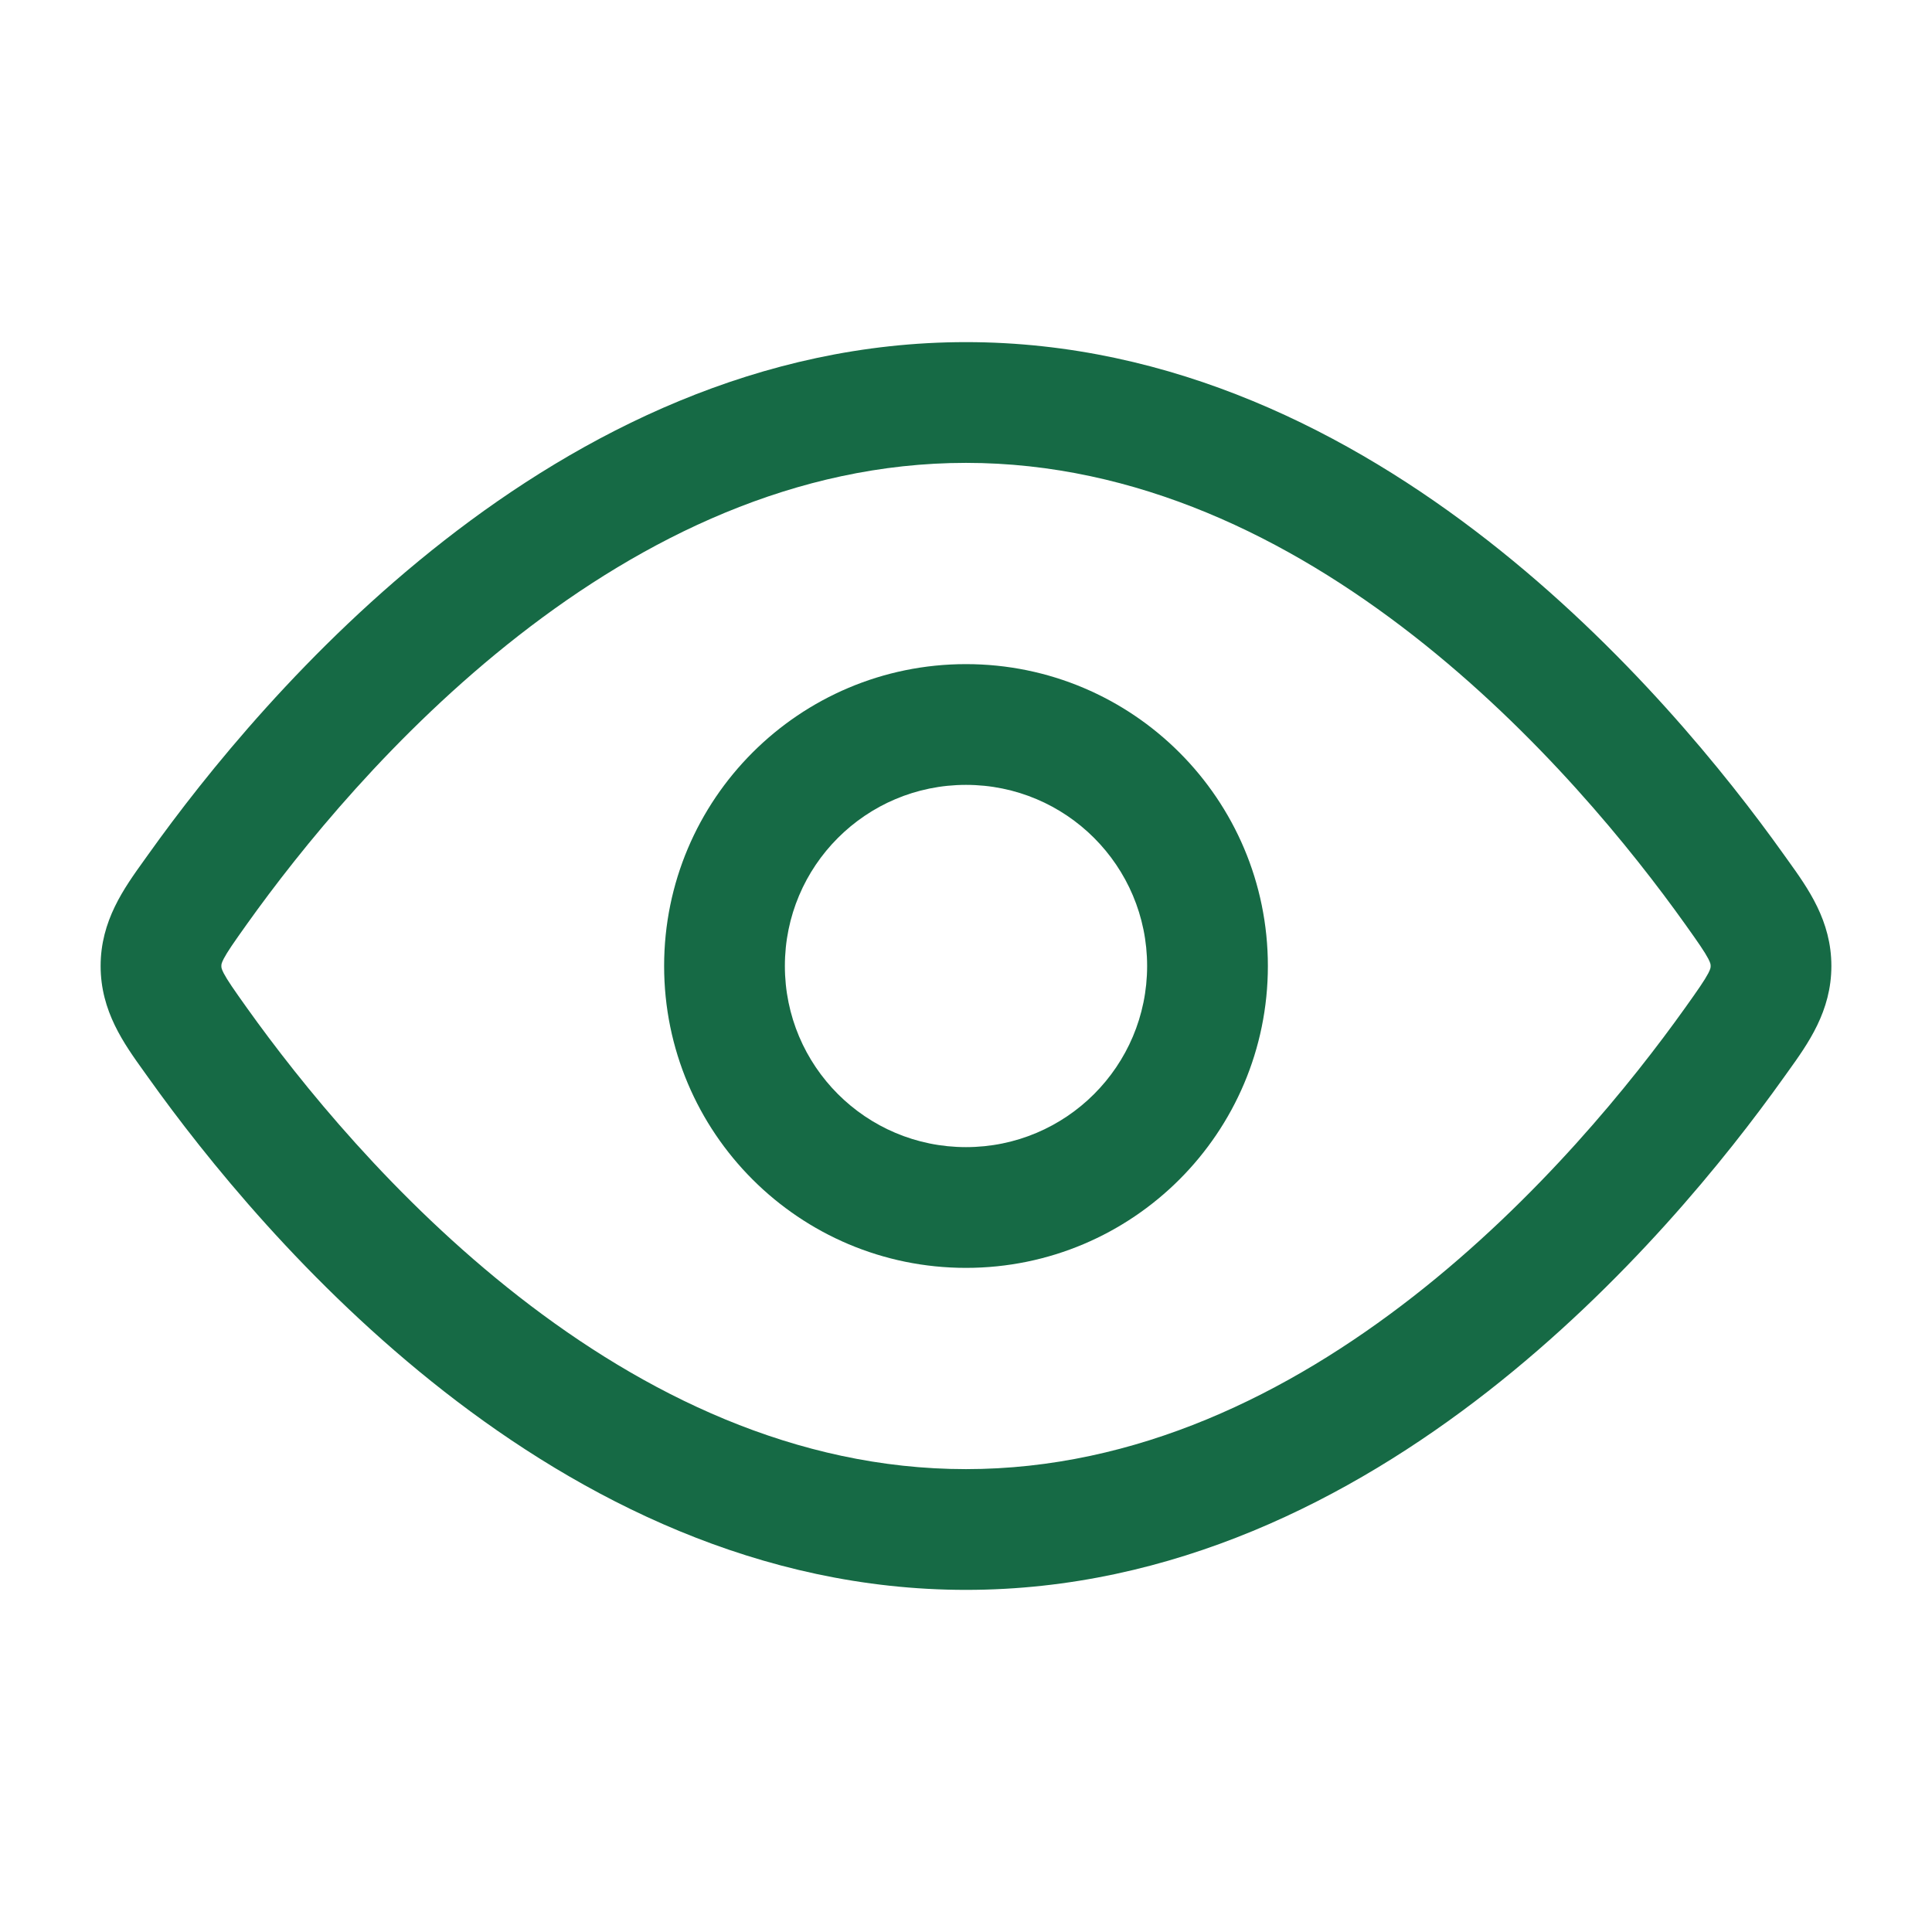 <svg width="24" height="24" viewBox="0 0 24 24" fill="none" xmlns="http://www.w3.org/2000/svg">
<path fill-rule="evenodd" clip-rule="evenodd" d="M12 15.75C9.929 15.75 8.25 14.071 8.25 12C8.25 9.929 9.929 8.25 12 8.25C14.071 8.25 15.75 9.929 15.75 12C15.75 14.071 14.071 15.75 12 15.75ZM9.75 12C9.75 13.243 10.757 14.25 12 14.25C13.243 14.25 14.25 13.243 14.25 12C14.25 10.757 13.243 9.75 12 9.75C10.757 9.75 9.75 10.757 9.75 12Z" fill="#166A45"/>
<path fill-rule="evenodd" clip-rule="evenodd" d="M12 4.25C9.429 4.25 7.226 5.381 5.52 6.713C3.813 8.046 2.551 9.62 1.845 10.61L1.792 10.684C1.539 11.036 1.25 11.438 1.25 12C1.25 12.562 1.539 12.964 1.792 13.316L1.845 13.39C2.551 14.38 3.813 15.954 5.52 17.287C7.226 18.619 9.429 19.75 12 19.75C14.571 19.75 16.774 18.619 18.48 17.287C20.187 15.954 21.449 14.38 22.155 13.39L22.208 13.316C22.461 12.964 22.75 12.562 22.75 12C22.75 11.438 22.461 11.036 22.208 10.684L22.155 10.61C21.449 9.62 20.187 8.046 18.48 6.713C16.774 5.381 14.571 4.25 12 4.25ZM3.067 11.48C3.727 10.555 4.892 9.106 6.443 7.895C7.996 6.683 9.881 5.75 12 5.75C14.119 5.75 16.004 6.683 17.557 7.895C19.108 9.106 20.273 10.555 20.933 11.48C21.097 11.71 21.174 11.821 21.221 11.91C21.25 11.967 21.25 11.982 21.25 11.998L21.25 12L21.25 12.002C21.25 12.018 21.25 12.033 21.221 12.09C21.174 12.179 21.097 12.29 20.933 12.52C20.273 13.445 19.108 14.894 17.557 16.105C16.004 17.317 14.119 18.25 12 18.25C9.881 18.25 7.996 17.317 6.443 16.105C4.892 14.894 3.727 13.445 3.067 12.52C2.903 12.29 2.826 12.179 2.779 12.09C2.75 12.033 2.75 12.018 2.75 12.002L2.75 12L2.75 11.998C2.75 11.982 2.75 11.967 2.779 11.91C2.826 11.821 2.903 11.71 3.067 11.48Z" fill="#166A45"/>
</svg>
